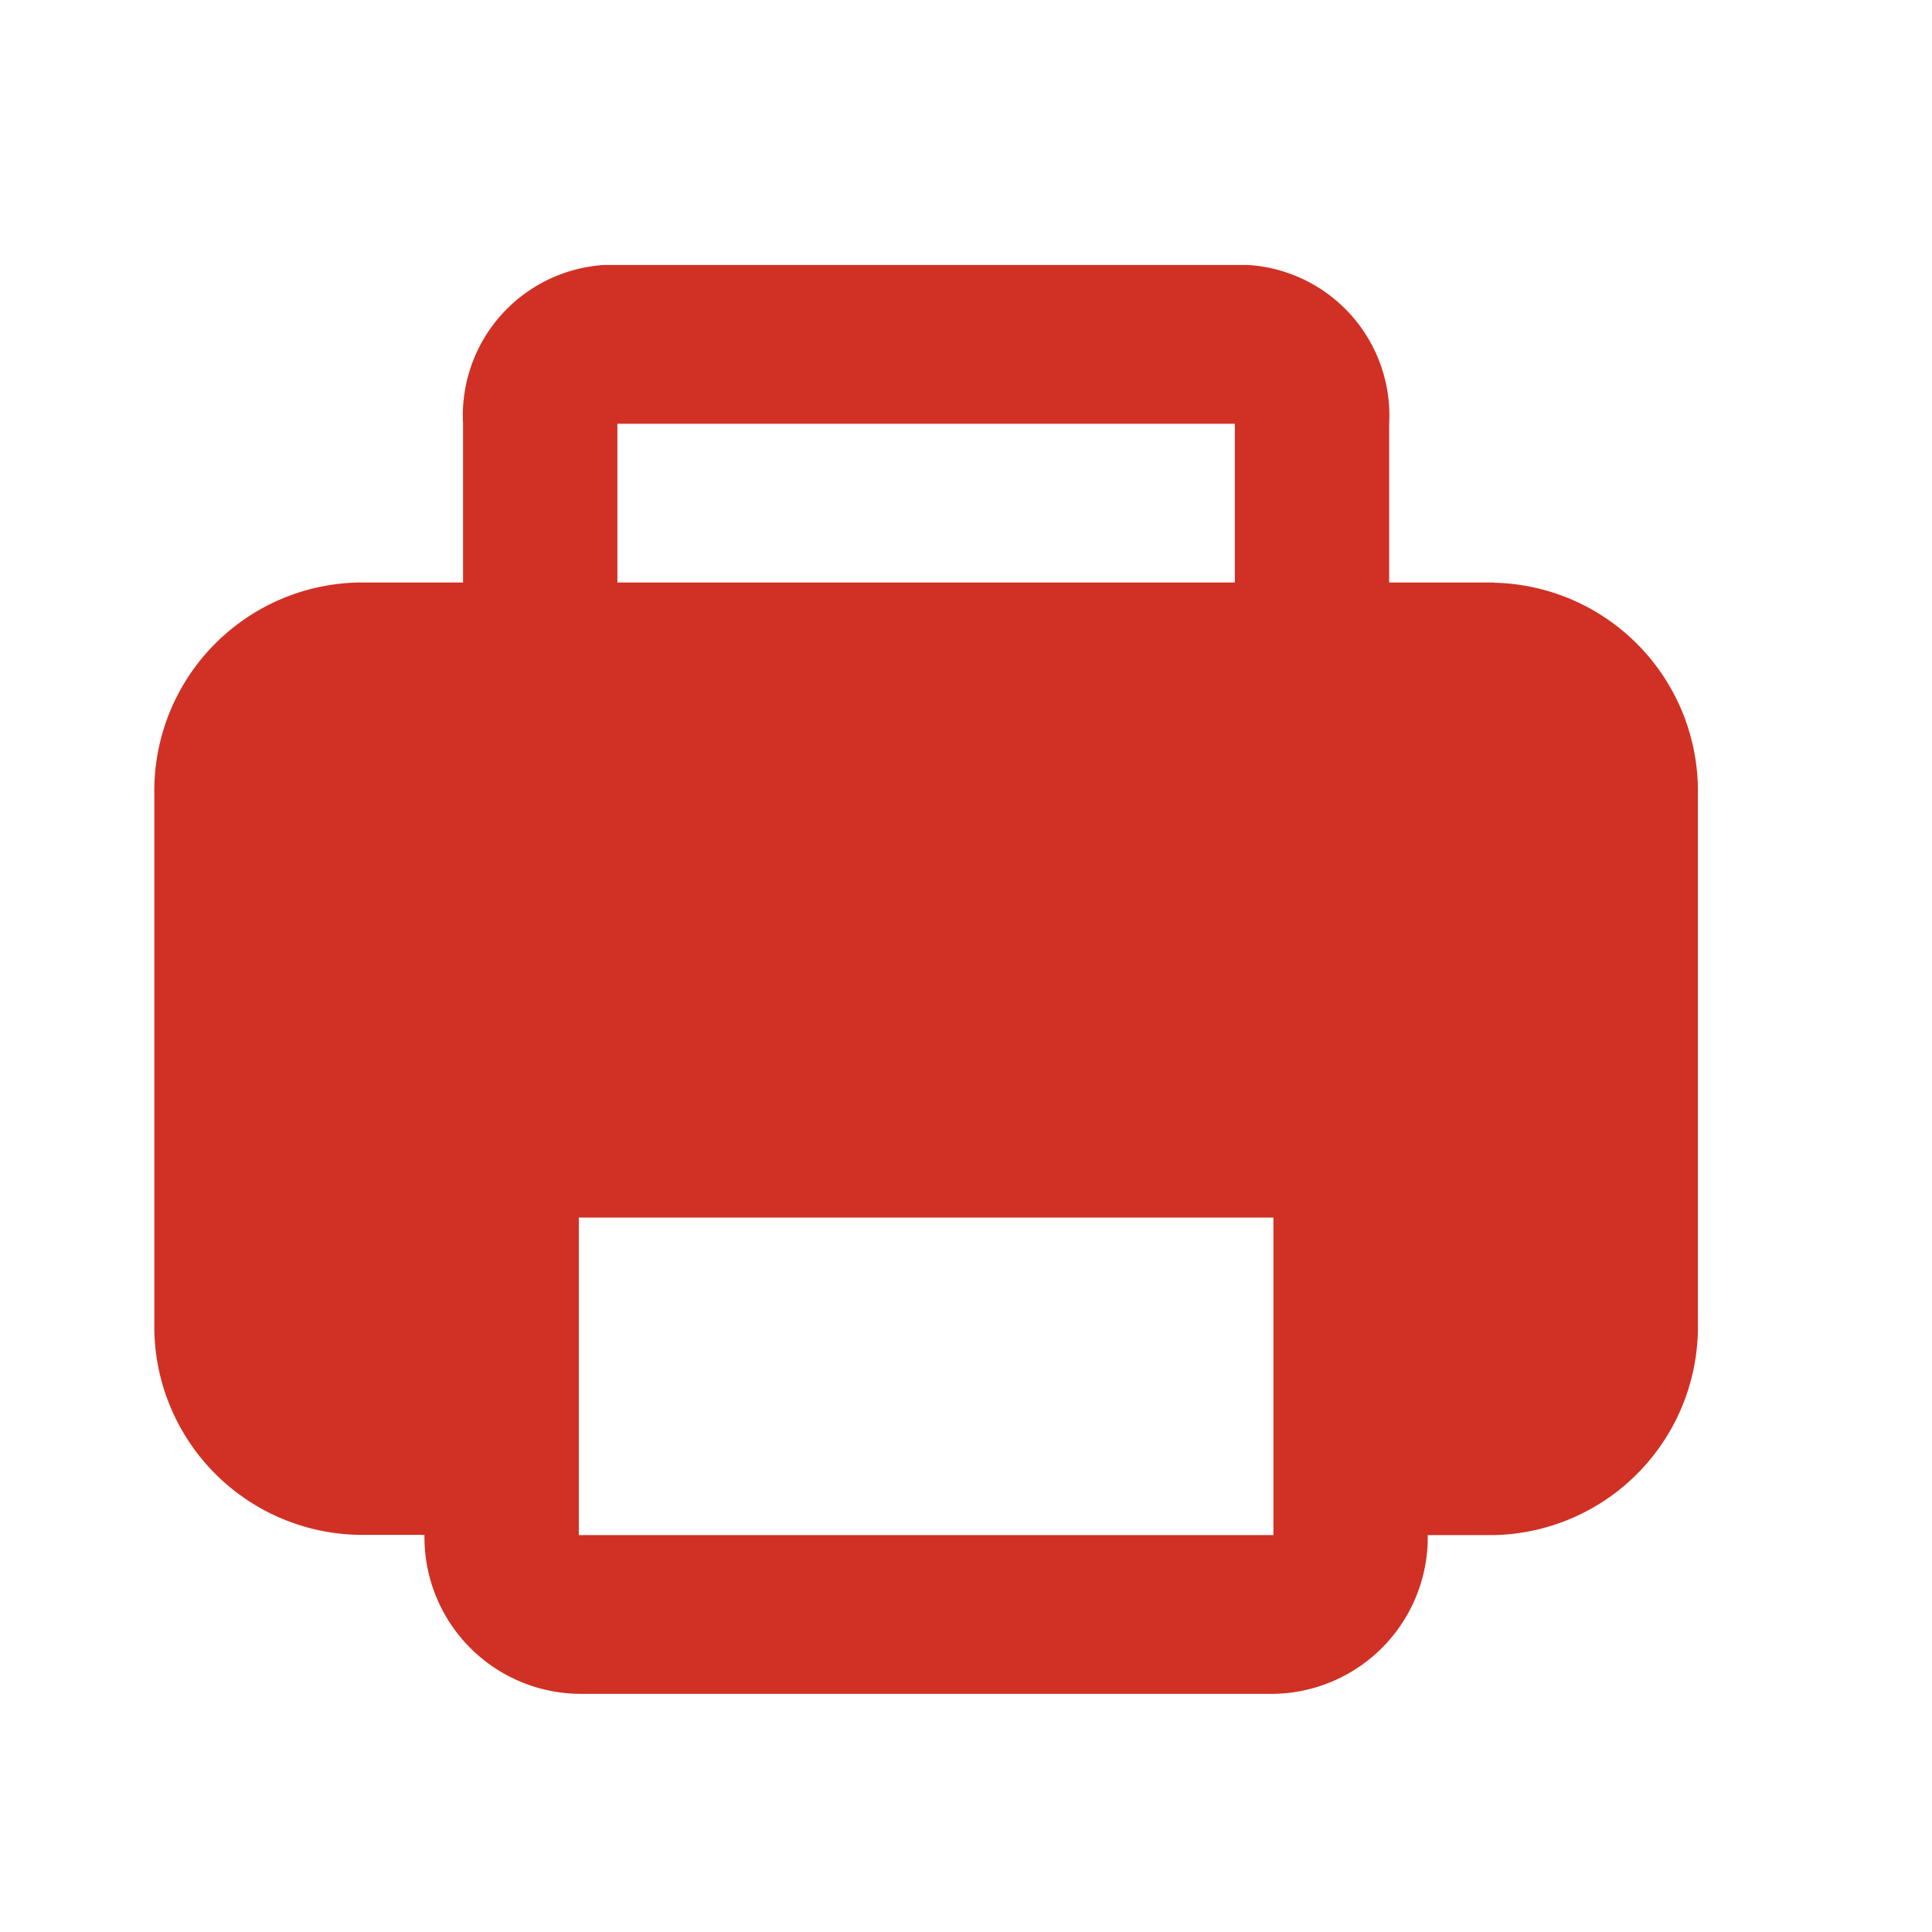 <?xml version="1.0" encoding="UTF-8"?> <svg xmlns="http://www.w3.org/2000/svg" width="34" height="34" viewBox="0 0 34 34"><g id="printer" transform="translate(18 17.396)"><g id="printer-2" data-name="printer" transform="translate(-18 -17)"><g id="printer-3" data-name="printer" transform="translate(0 0)"><rect id="Rettangolo_91" data-name="Rettangolo 91" width="34" height="34" transform="translate(0 -0.396)" fill="#d03124" opacity="0"></rect><path id="Tracciato_98" data-name="Tracciato 98" d="M25.579,8.588H23.731V5.794A2.654,2.654,0,0,0,21.246,3H9.918A2.654,2.654,0,0,0,7.433,5.794V8.588H5.586A3.667,3.667,0,0,0,2,12.318v9.3a3.667,3.667,0,0,0,3.586,3.73H6.754A2.756,2.756,0,0,0,9.47,28.146H21.694a2.756,2.756,0,0,0,2.716-2.794h1.168a3.667,3.667,0,0,0,3.586-3.73v-9.3a3.667,3.667,0,0,0-3.586-3.73ZM10.149,5.794H21.015V8.588H10.149ZM9.47,25.352V19.764H21.694v5.588Z" transform="translate(0.716 1.267)" fill="#d03124"></path></g></g></g></svg> 
